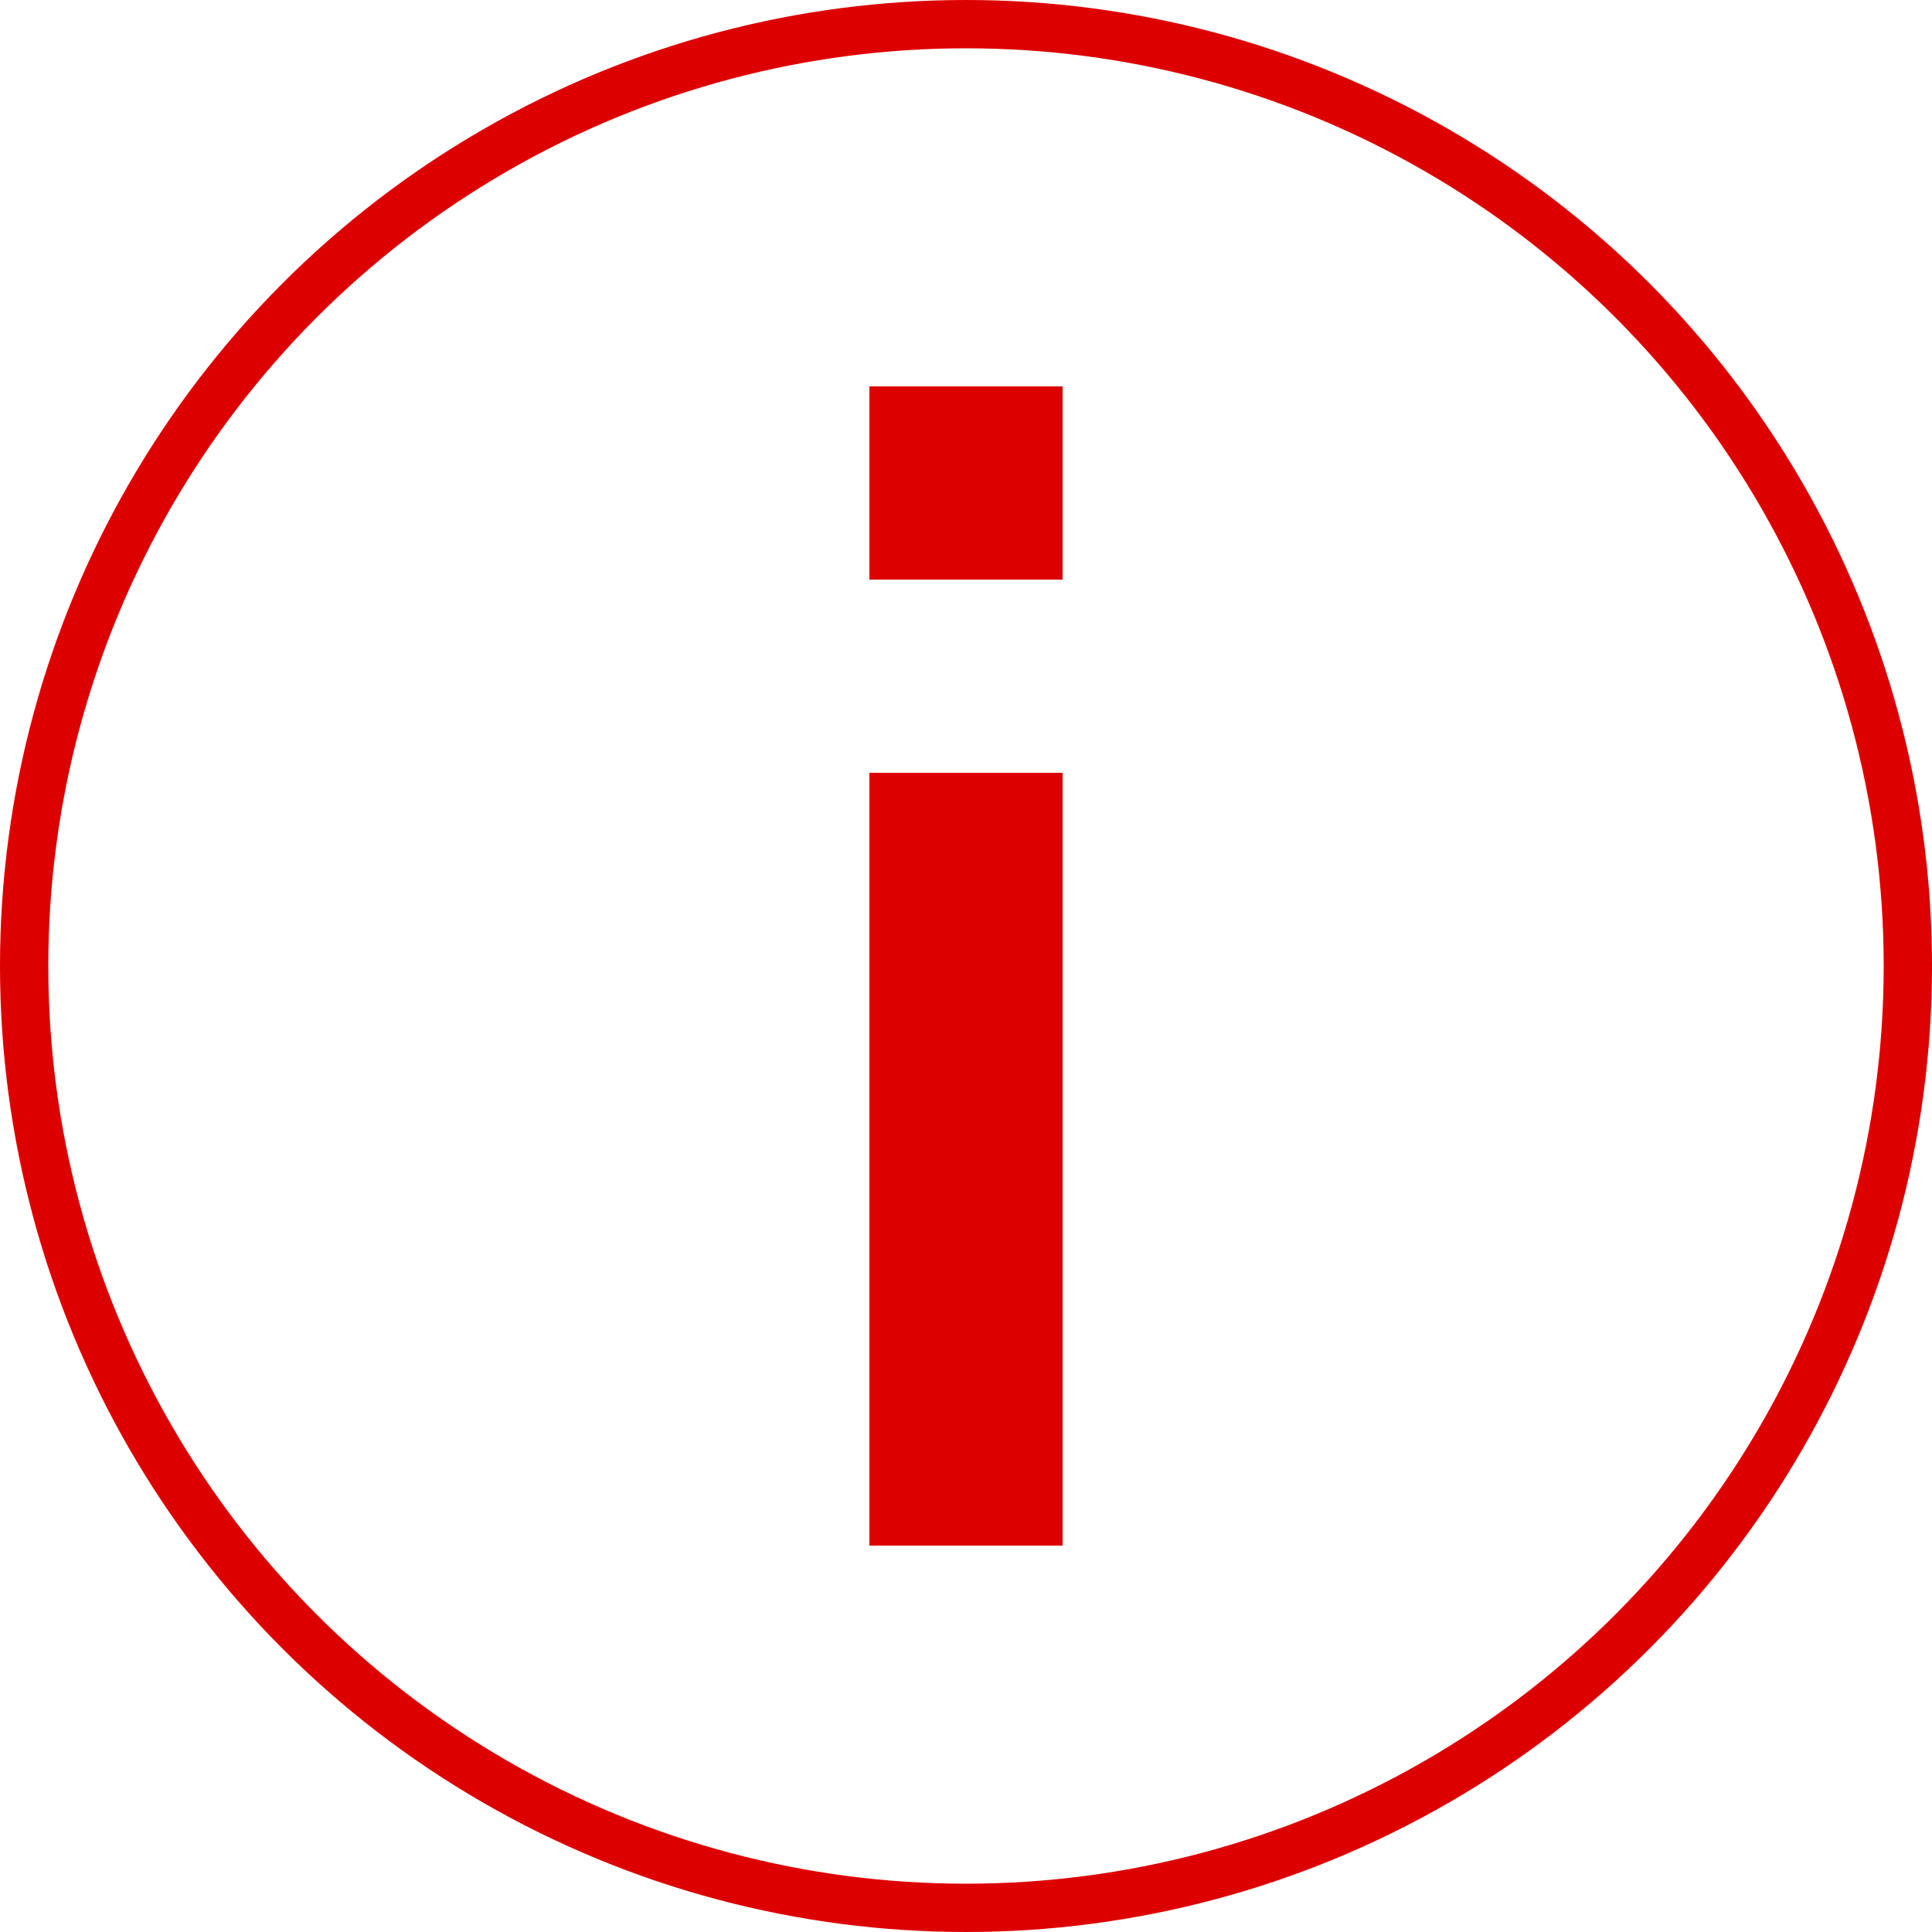 <?xml version="1.0" encoding="UTF-8"?>
<svg xmlns="http://www.w3.org/2000/svg" width="40" height="40" viewBox="0 0 40 40">
  <g id="Сгруппировать_111" data-name="Сгруппировать 111" transform="translate(-144.585 -781.881)">
    <g id="Эллипс_10" data-name="Эллипс 10" transform="translate(144.585 781.881)" fill="none" stroke="#d00" stroke-miterlimit="10" stroke-width="1">
      <circle cx="20" cy="20" r="20" stroke="none"></circle>
      <circle cx="20" cy="20" r="19.5" fill="none"></circle>
    </g>
    <rect id="Прямоугольник_96" data-name="Прямоугольник 96" width="4" height="4" transform="translate(162.585 789.881)" fill="#d00"></rect>
    <rect id="Прямоугольник_97" data-name="Прямоугольник 97" width="4" height="16" transform="translate(162.585 797.881)" fill="#d00"></rect>
  </g>
</svg>
